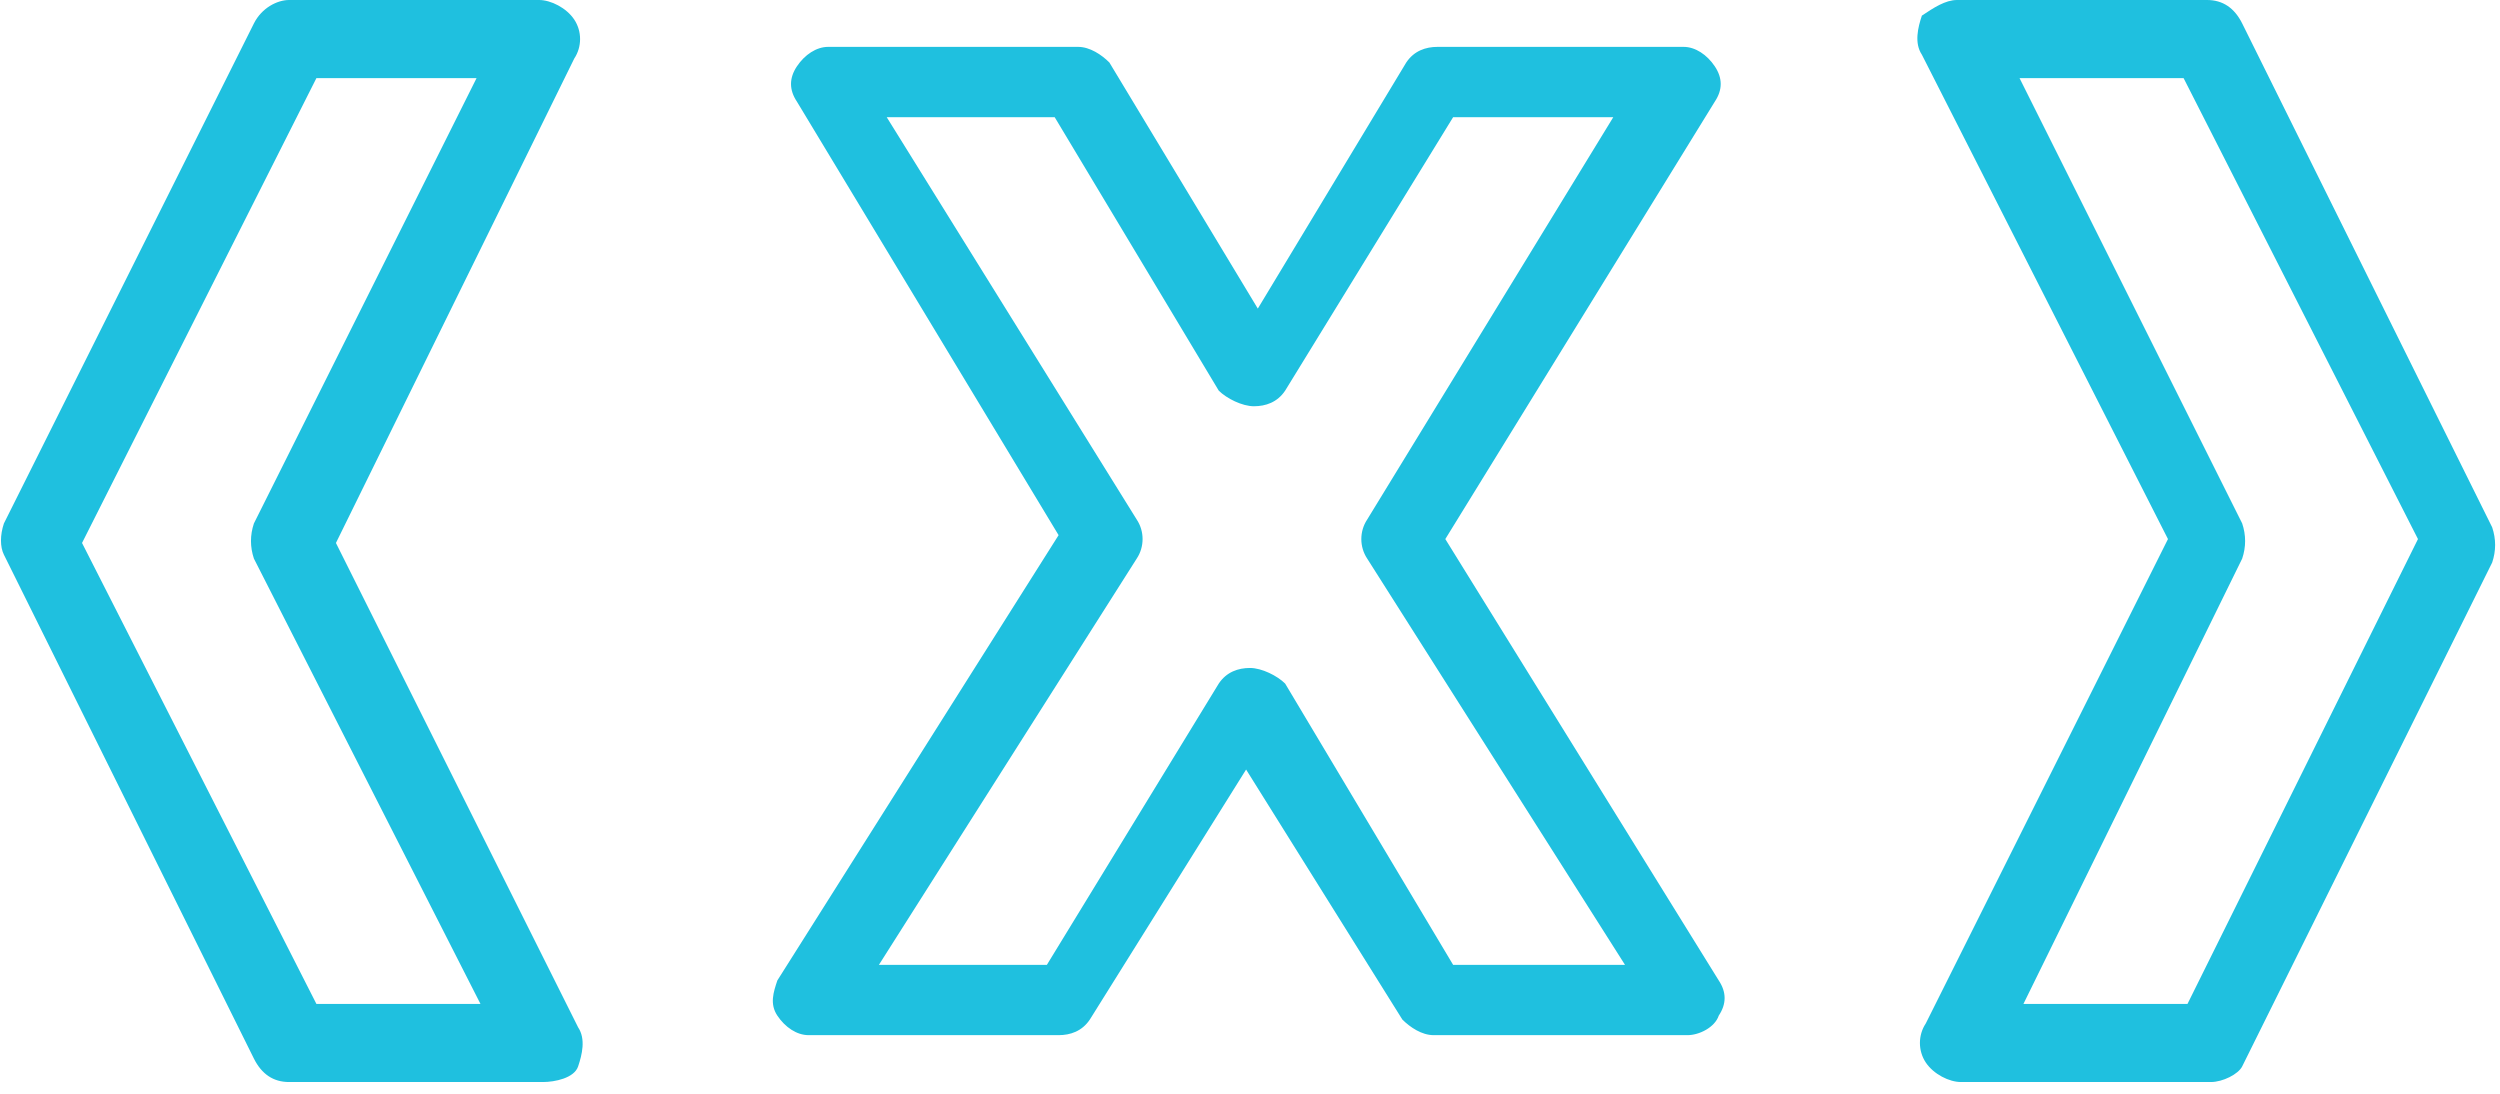 <?xml version="1.0" encoding="utf-8"?>
<!-- Generator: Adobe Illustrator 22.0.0, SVG Export Plug-In . SVG Version: 6.00 Build 0)  -->
<svg version="1.1" id="Layer_1" xmlns="http://www.w3.org/2000/svg" xmlns:xlink="http://www.w3.org/1999/xlink" x="0px" y="0px"
	 viewBox="0 0 64 28" style="enable-background:new 0 0 64 28;" xml:space="preserve">
<style type="text/css">
	.st0{fill:#1FC0DF;}
</style>
<title>b-01</title>
<desc>Created with Sketch.</desc>
<g id="Desktop">
	<g id="About" transform="translate(-239, -3789)">
		<g id="_x33_" transform="translate(0, 3336)">
			<g id="Group-2-Copy" transform="translate(240, 218)">
				<g id="b-01" transform="translate(0, 236)">
					<g id="Group-3">
						<g id="Rectangle">
							<path class="st0" d="M12.9,26.7H6.4c-0.4,0-0.7-0.2-0.9-0.6l-6.4-12.9C-1,13-1,12.7-0.9,12.4L5.5-0.4C5.7-0.8,6.1-1,6.4-1
								h6.4c0.3,0,0.7,0.2,0.9,0.5c0.2,0.3,0.2,0.7,0,1L7.6,12.9l6.2,12.4c0.2,0.3,0.1,0.7,0,1S13.2,26.7,12.9,26.7z M7.1,24.7h4.2
								L5.5,13.3c-0.1-0.3-0.1-0.6,0-0.9L11.2,1H7.1L1.1,12.9L7.1,24.7z"/>
						</g>
						<g id="Rectangle-Copy">
							<path class="st0" d="M55.6,26.7h-6.4c-0.3,0-0.7-0.2-0.9-0.5c-0.2-0.3-0.2-0.7,0-1l6.2-12.4L48.2,0.4c-0.2-0.3-0.1-0.7,0-1
								C48.5-0.8,48.8-1,49.1-1h6.4c0.4,0,0.7,0.2,0.9,0.6l6.4,12.9c0.1,0.3,0.1,0.6,0,0.9l-6.4,12.9C56.3,26.5,55.9,26.7,55.6,26.7
								z M50.8,24.7h4.2l5.9-11.9L54.9,1h-4.2l5.7,11.4c0.1,0.3,0.1,0.6,0,0.9L50.8,24.7z"/>
						</g>
					</g>
					<g id="X">
						<path class="st0" d="M42.2,25.5h-6.5c-0.3,0-0.6-0.2-0.8-0.4l-4-6.4l-4,6.4c-0.2,0.3-0.5,0.4-0.8,0.4h-6.4
							c-0.3,0-0.6-0.2-0.8-0.5c-0.2-0.3-0.1-0.6,0-0.9l7.2-11.4L19.4,1.6c-0.2-0.3-0.2-0.6,0-0.9c0.2-0.3,0.5-0.5,0.8-0.5h6.4
							c0.3,0,0.6,0.2,0.8,0.4l3.8,6.3l3.8-6.3c0.2-0.3,0.5-0.4,0.8-0.4h6.3c0.3,0,0.6,0.2,0.8,0.5s0.2,0.6,0,0.9l-6.9,11.2L43,24.1
							c0.2,0.3,0.2,0.6,0,0.9C42.9,25.3,42.5,25.5,42.2,25.5z M36.2,23.7h4.4l-6.6-10.4c-0.2-0.3-0.2-0.7,0-1L40.3,2h-4.1l-4.3,7
							c-0.2,0.3-0.5,0.4-0.8,0.4c-0.3,0-0.7-0.2-0.9-0.4L26,2h-4.3l6.4,10.3c0.2,0.3,0.2,0.7,0,1l-6.6,10.4h4.3l4.4-7.2
							c0.2-0.3,0.5-0.4,0.8-0.4c0.3,0,0.7,0.2,0.9,0.4L36.2,23.7z"/>
					</g>
				</g>
			</g>
		</g>
	</g>
</g>
</svg>
